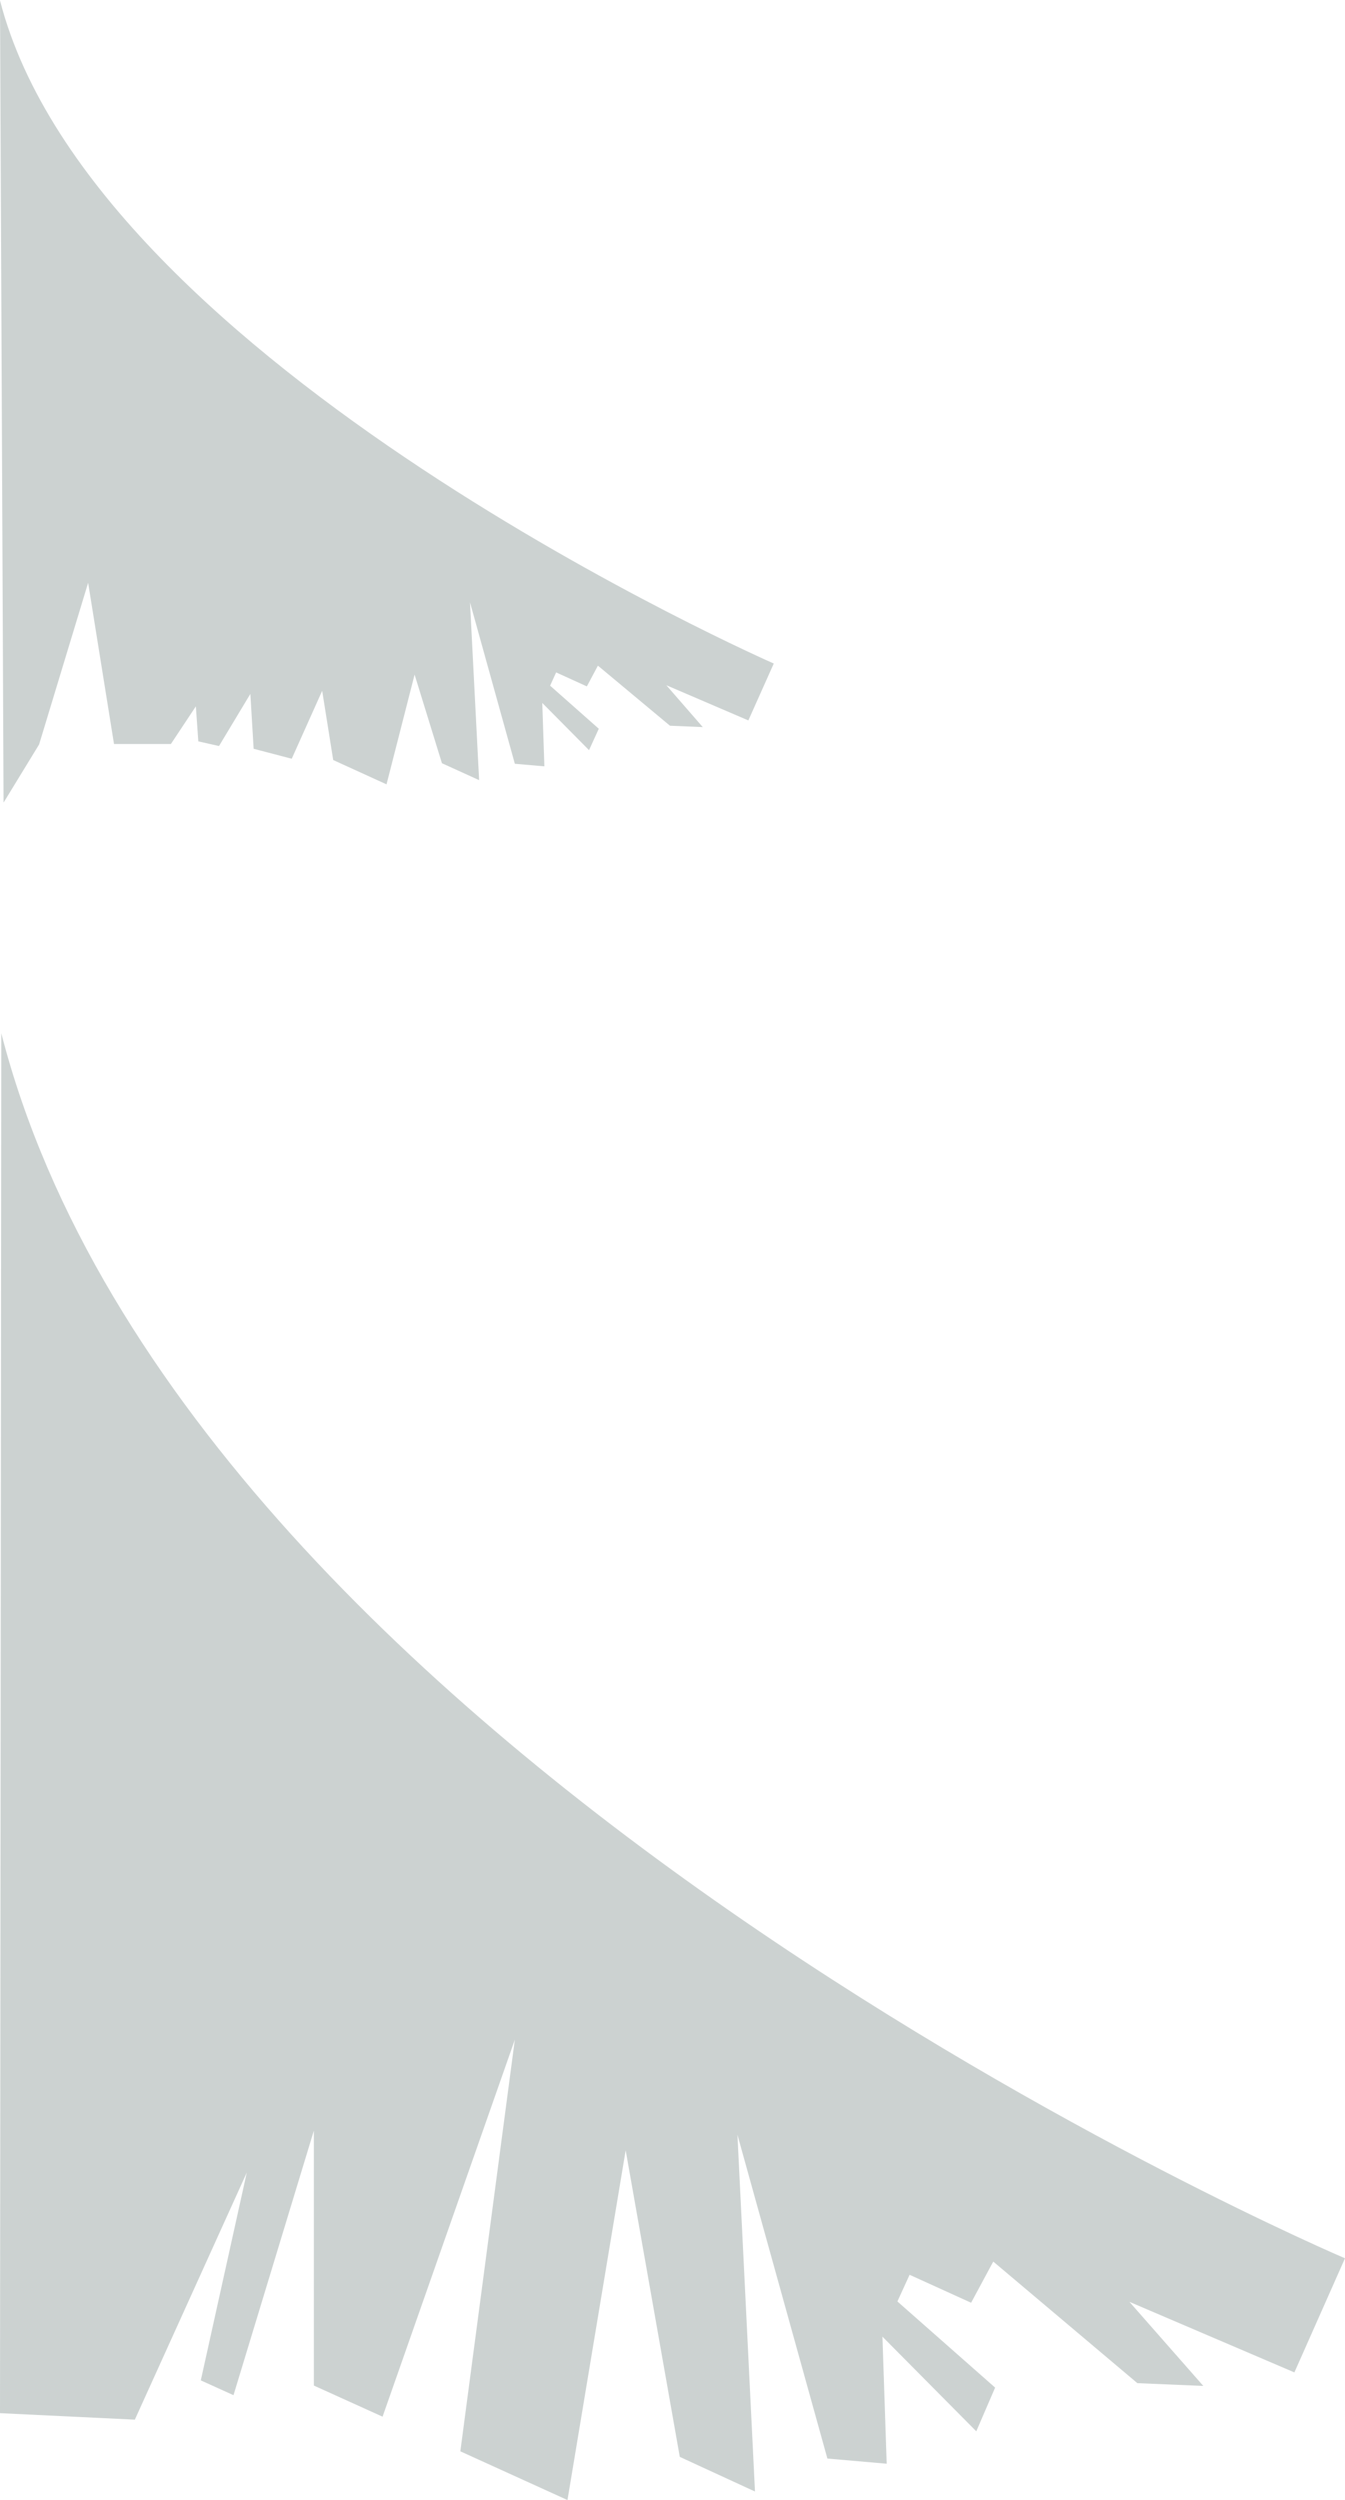 <svg width="332" height="617" viewBox="0 0 332 617" fill="none" xmlns="http://www.w3.org/2000/svg">
<g opacity="0.2" clip-path="url(#clip0_238_22016)">
<path d="M332 557.337C332 557.337 46.92 436 0.319 255L0 595.558L33.287 597.158L60.919 536.169L49.565 587.466L57.636 591.123L77.471 525.837V588.746L94.434 596.427L127.082 503.389L113.63 604.976L140.077 617L154.441 530.683L167.801 606.348L186.36 614.897L182.028 526.843L204.234 606.759L218.871 608.039L217.822 576.676L240.986 600.038L245.637 589.249L221.516 567.99L224.525 561.406L239.709 568.31L245.637 557.291L231.319 546.456L280.748 588.152L297.026 588.837L278.787 568.081L319.506 585.5L332 557.337Z" fill="#001F1B"/>
</g>
<g opacity="0.2" clip-path="url(#clip1_238_22016)">
<path d="M191 163.758C191 163.758 23.194 90.219 -2.19698e-05 0.113L0.877 198.09L9.651 183.735L21.755 143.828L28.144 183.622H42.182L48.346 174.322L48.954 182.967L54.06 184.118L61.799 171.252L62.609 184.795L72.013 187.256L79.527 170.485L82.249 187.572L95.41 193.576L102.339 166.49L109.088 188.362L118.267 192.538L116.017 148.658L127.086 188.497L134.375 189.129L133.857 173.487L145.398 185.134L147.806 179.852L135.792 169.221L137.277 165.948L144.859 169.401L147.783 163.916L140.652 158.499L165.376 179.107L173.475 179.446L164.476 169.108L184.723 177.798L191 163.758Z" fill="#001F1B"/>
</g>
<defs>
<clipPath id="clip0_238_22016">
<rect width="332" height="362" fill="white" transform="matrix(-1 0 0 1 332 255)"/>
</clipPath>
<clipPath id="clip1_238_22016">
<rect width="191" height="198" fill="white"/>
</clipPath>
</defs>
</svg>
